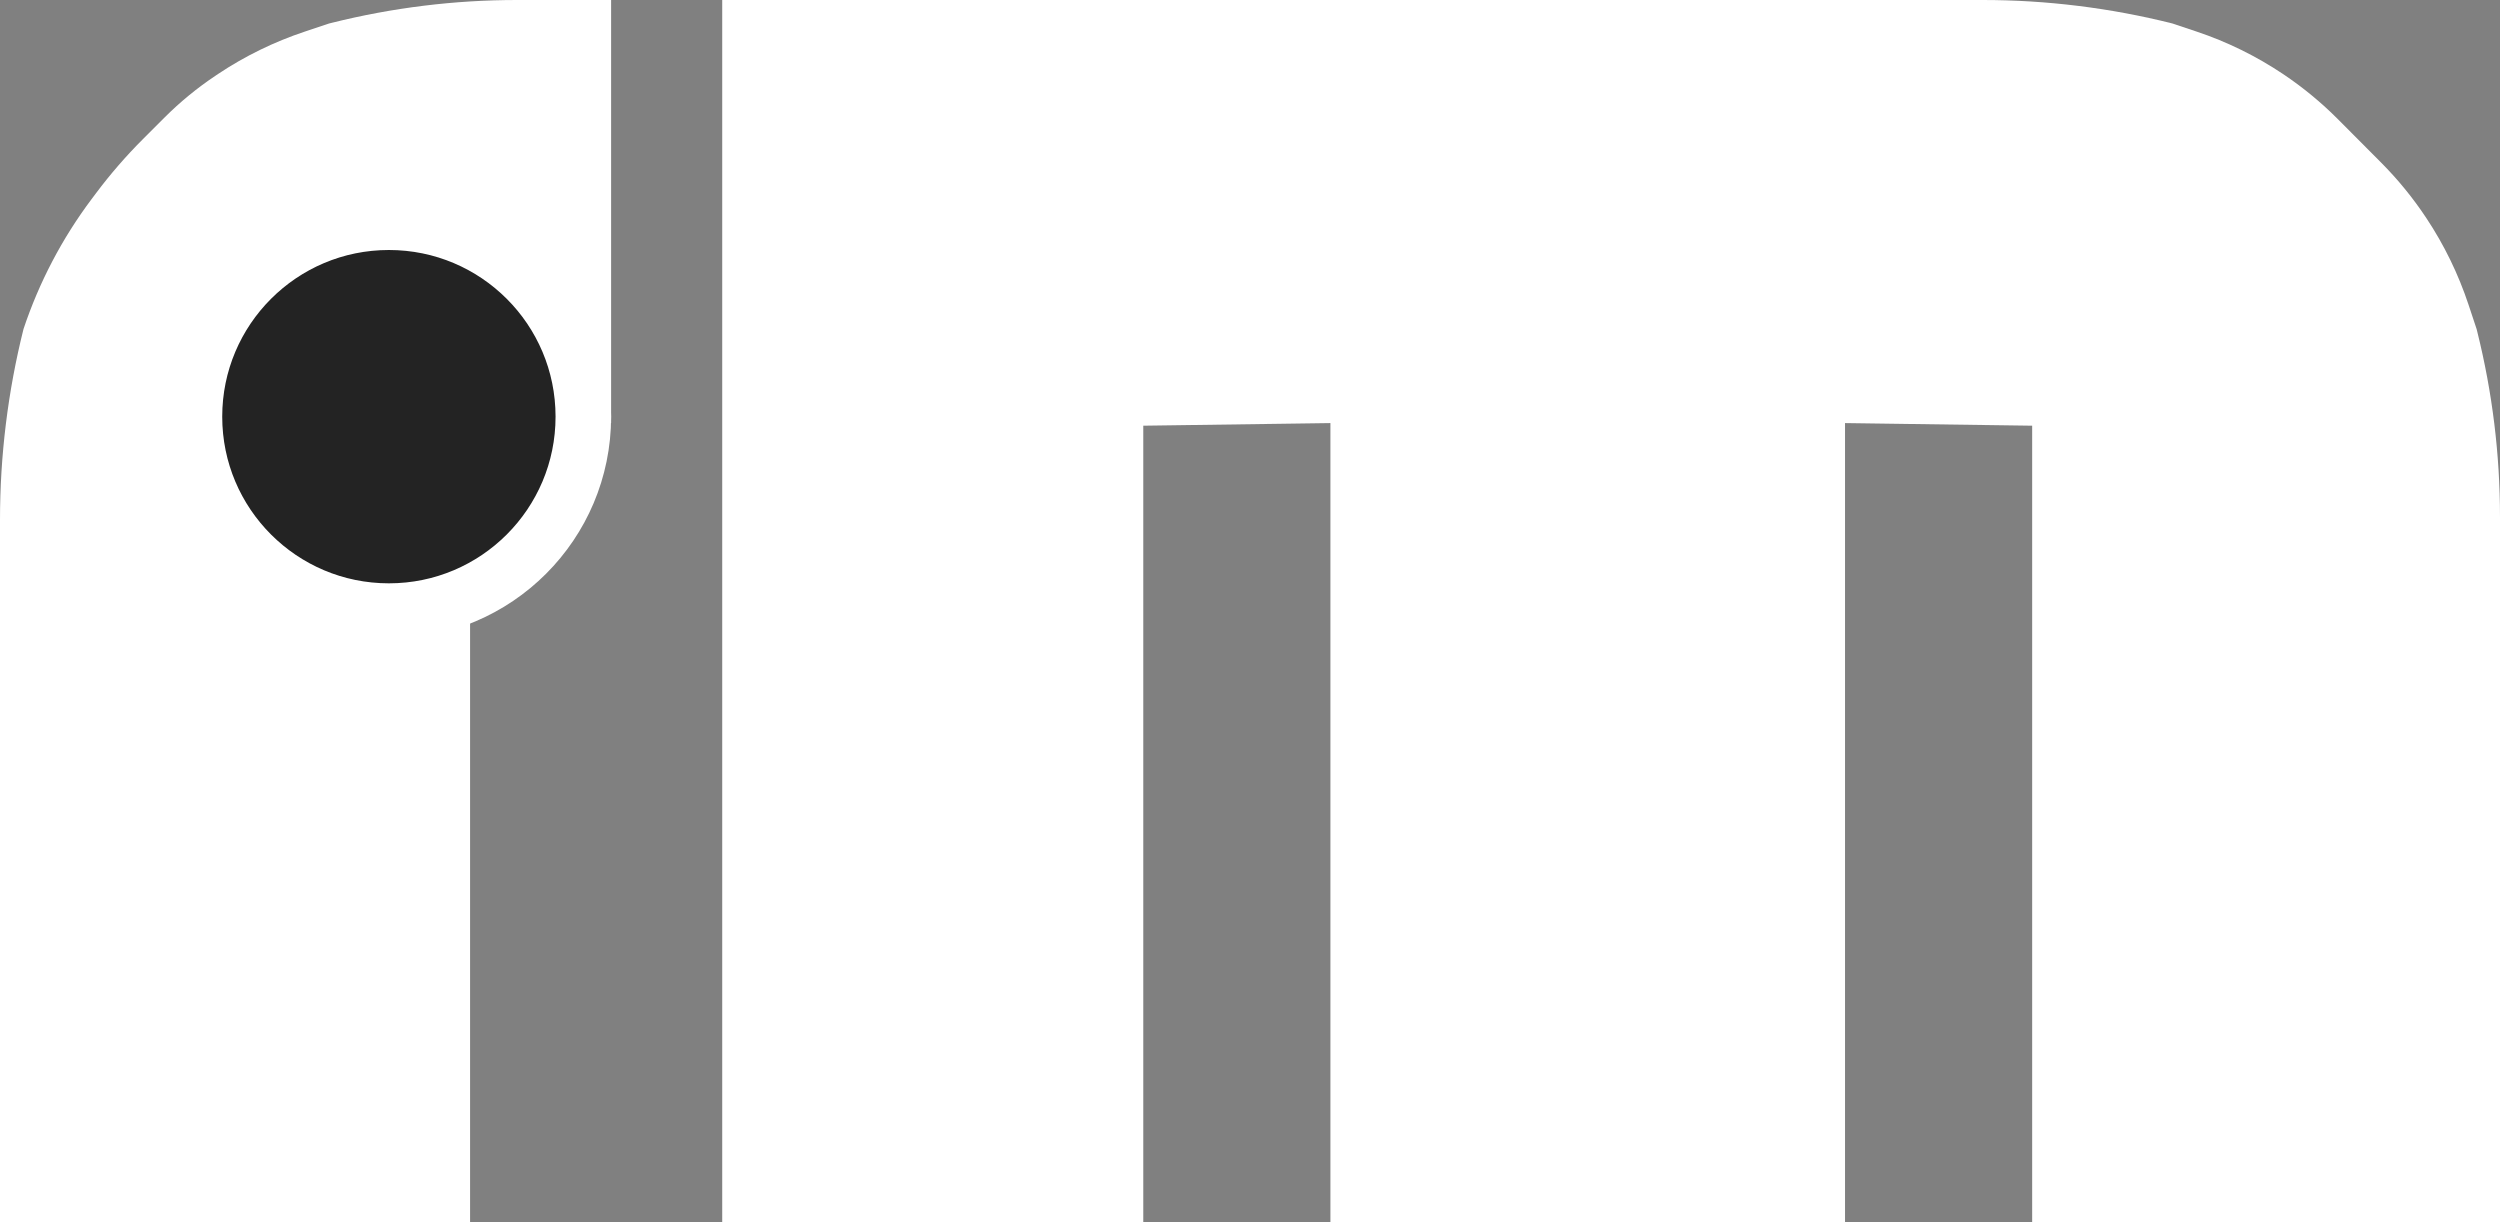 <svg width="90" height="44" viewBox="0 0 90 44" fill="none" xmlns="http://www.w3.org/2000/svg">
<rect x="0" y="0" width="90" height="44" fill="#808080" stroke="none"/>
<g clip-path="url(#clip0_42_3)">
<path d="M0 18.72V44H16.923V15.231H22V0H18.615C16.367 0 14.128 0.276 11.947 0.821L11.846 0.846L10.972 1.138C9.867 1.506 8.817 2.019 7.848 2.665L7.765 2.721C7.103 3.162 6.486 3.668 5.923 4.231L5.142 5.012C4.535 5.619 3.972 6.268 3.458 6.954L3.298 7.167C2.234 8.585 1.407 10.165 0.846 11.846C0.284 14.094 0 16.402 0 18.72Z" fill="white"/>
<path d="M26 0V44H41.158V15.325L47.895 15.231V44H66.421V15.231L73.158 15.325V44H90V18.615C90 16.367 89.726 14.128 89.183 11.946L89.158 11.846L88.867 10.969C88.501 9.866 87.99 8.817 87.348 7.85C86.872 7.131 86.325 6.461 85.717 5.85L84.174 4.3C83.568 3.691 82.904 3.144 82.191 2.666C81.226 2.02 80.179 1.505 79.078 1.137L78.21 0.846C75.973 0.284 73.676 0 71.369 0H26Z" fill="white"/>
</g>
<circle cx="14" cy="15" r="7" fill="#232323" stroke="white" stroke-width="2"/>
<defs>
<clipPath id="clip0_42_3">
<rect width="90" height="44" fill="white"/>
</clipPath>
</defs>
</svg>
